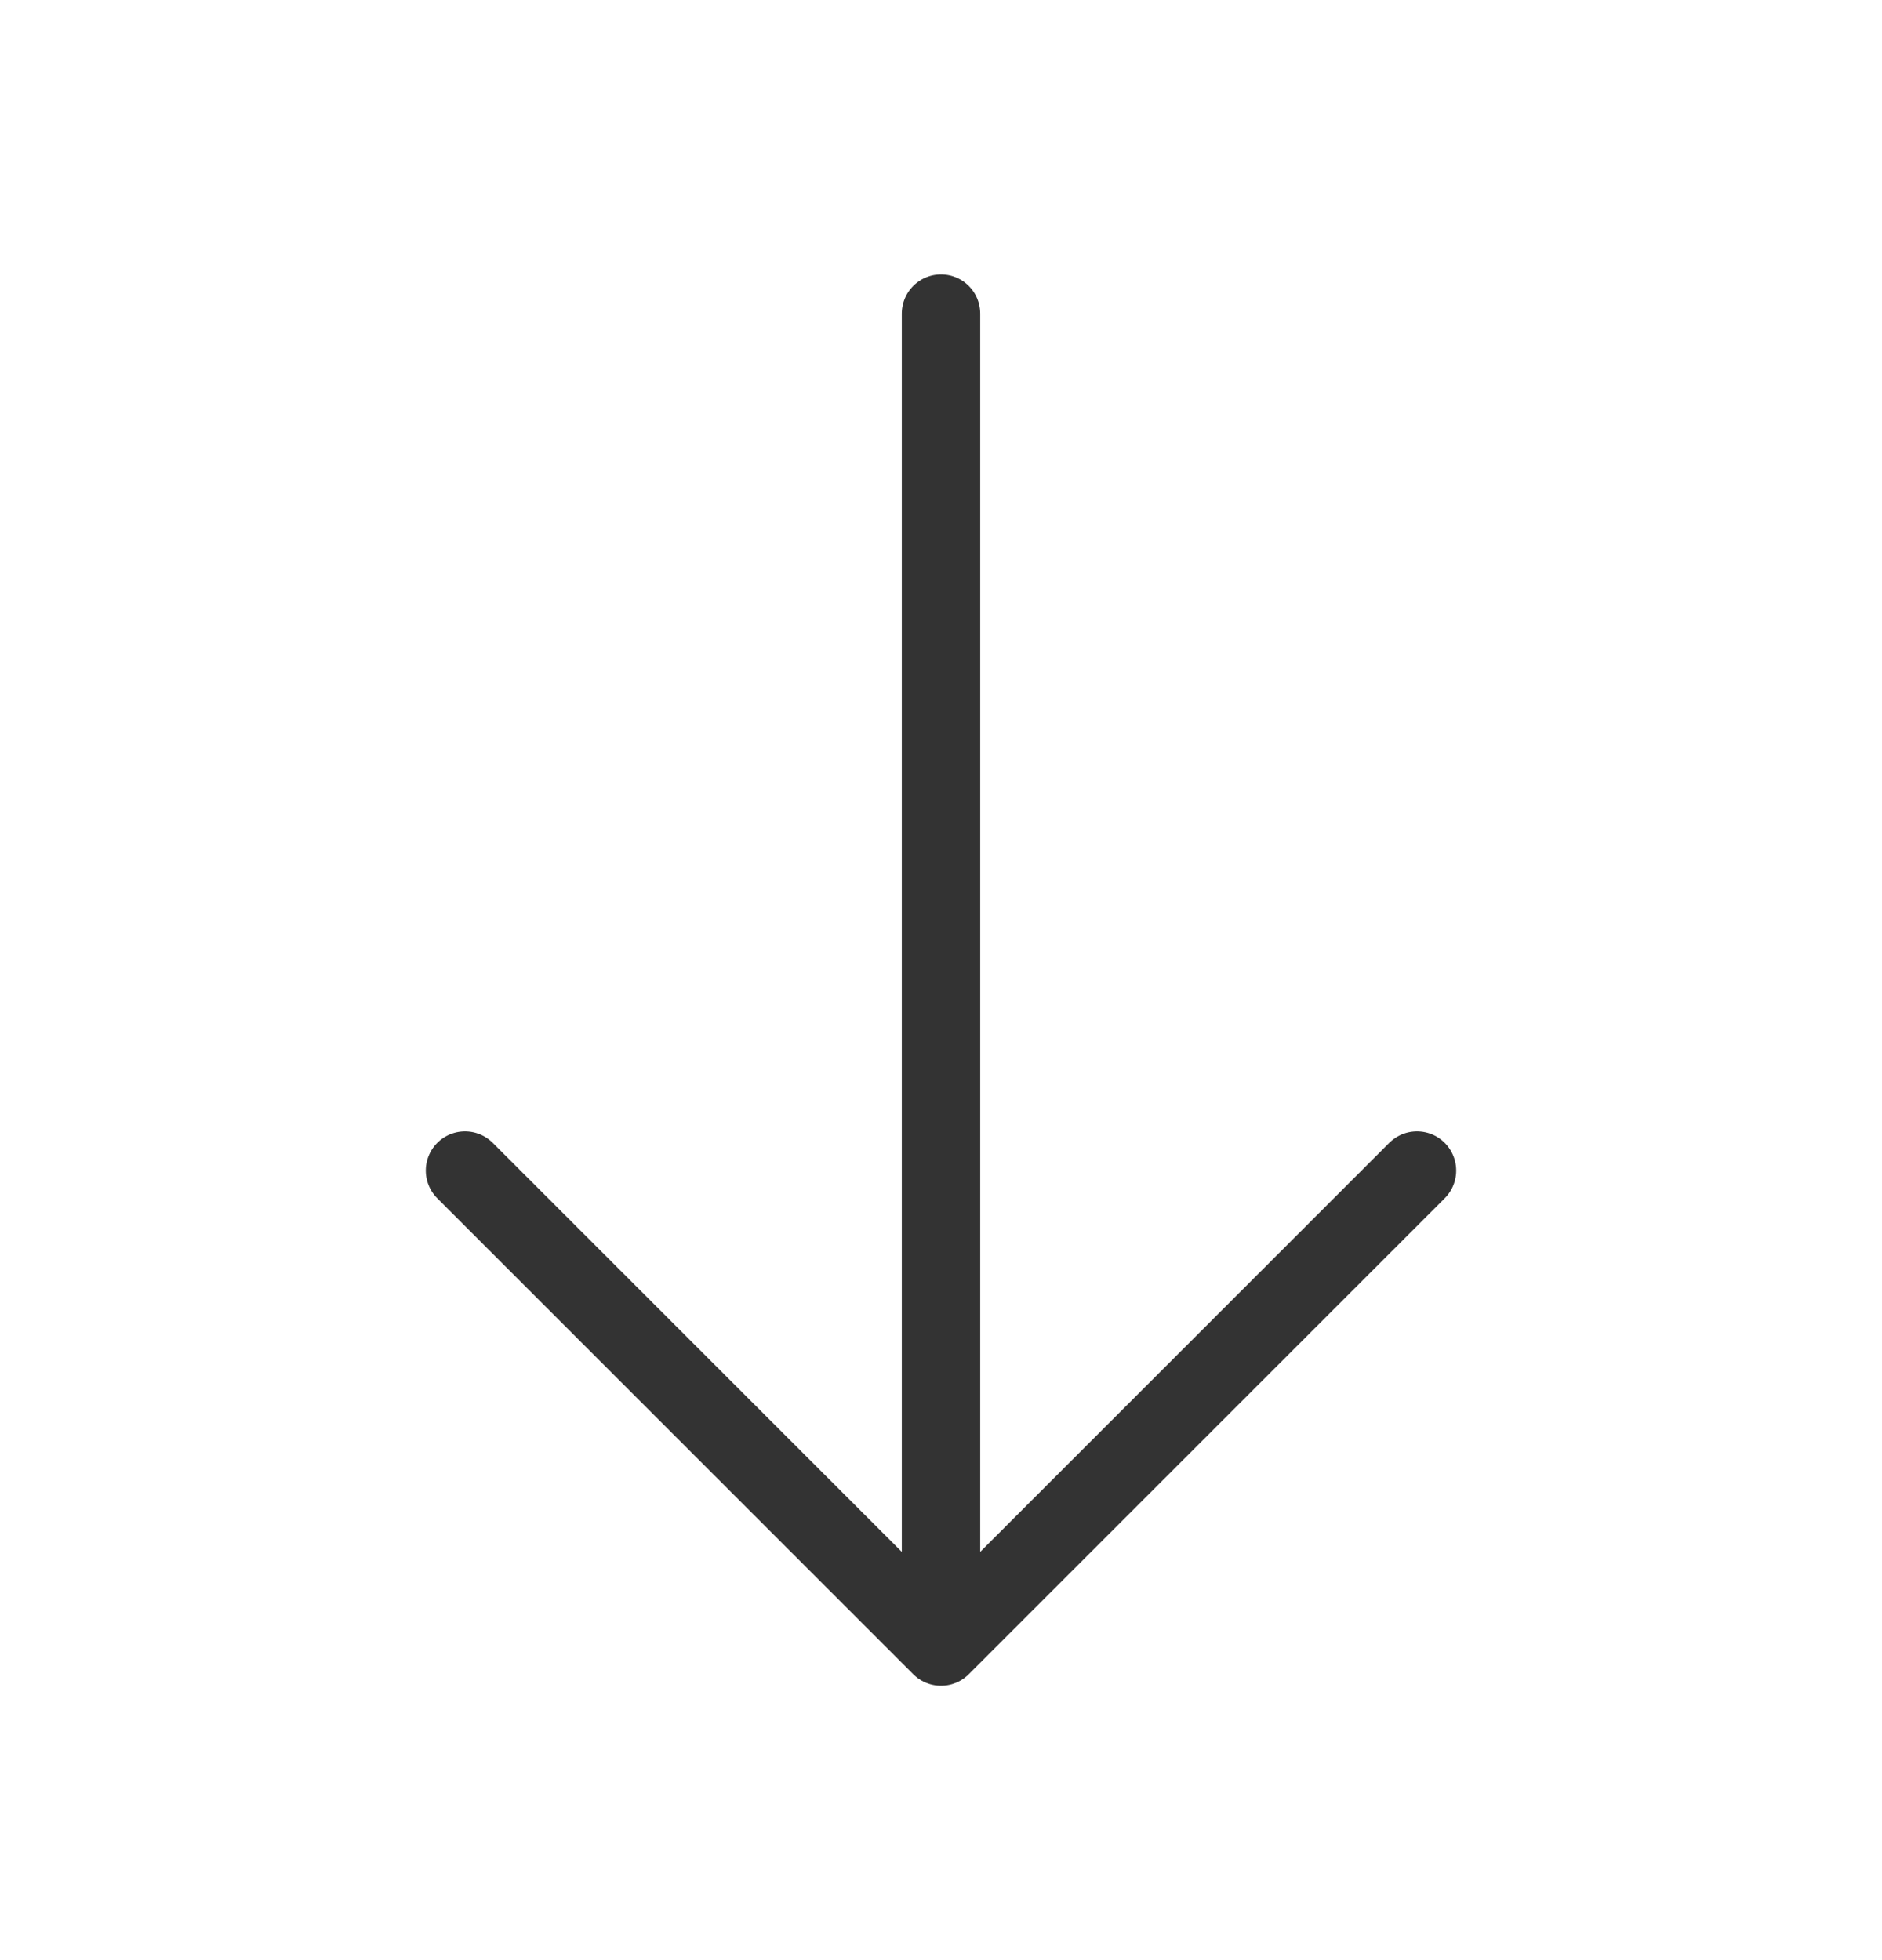 <svg width="24" height="25" viewBox="0 0 24 25" fill="none" xmlns="http://www.w3.org/2000/svg">
<path d="M18.07 14.93L12 21L5.93 14.93" stroke="#333333" stroke-miterlimit="10" stroke-linecap="round" stroke-linejoin="round"/>
<path d="M12 4V20.83" stroke="#333333" stroke-miterlimit="10" stroke-linecap="round" stroke-linejoin="round"/>
</svg>
